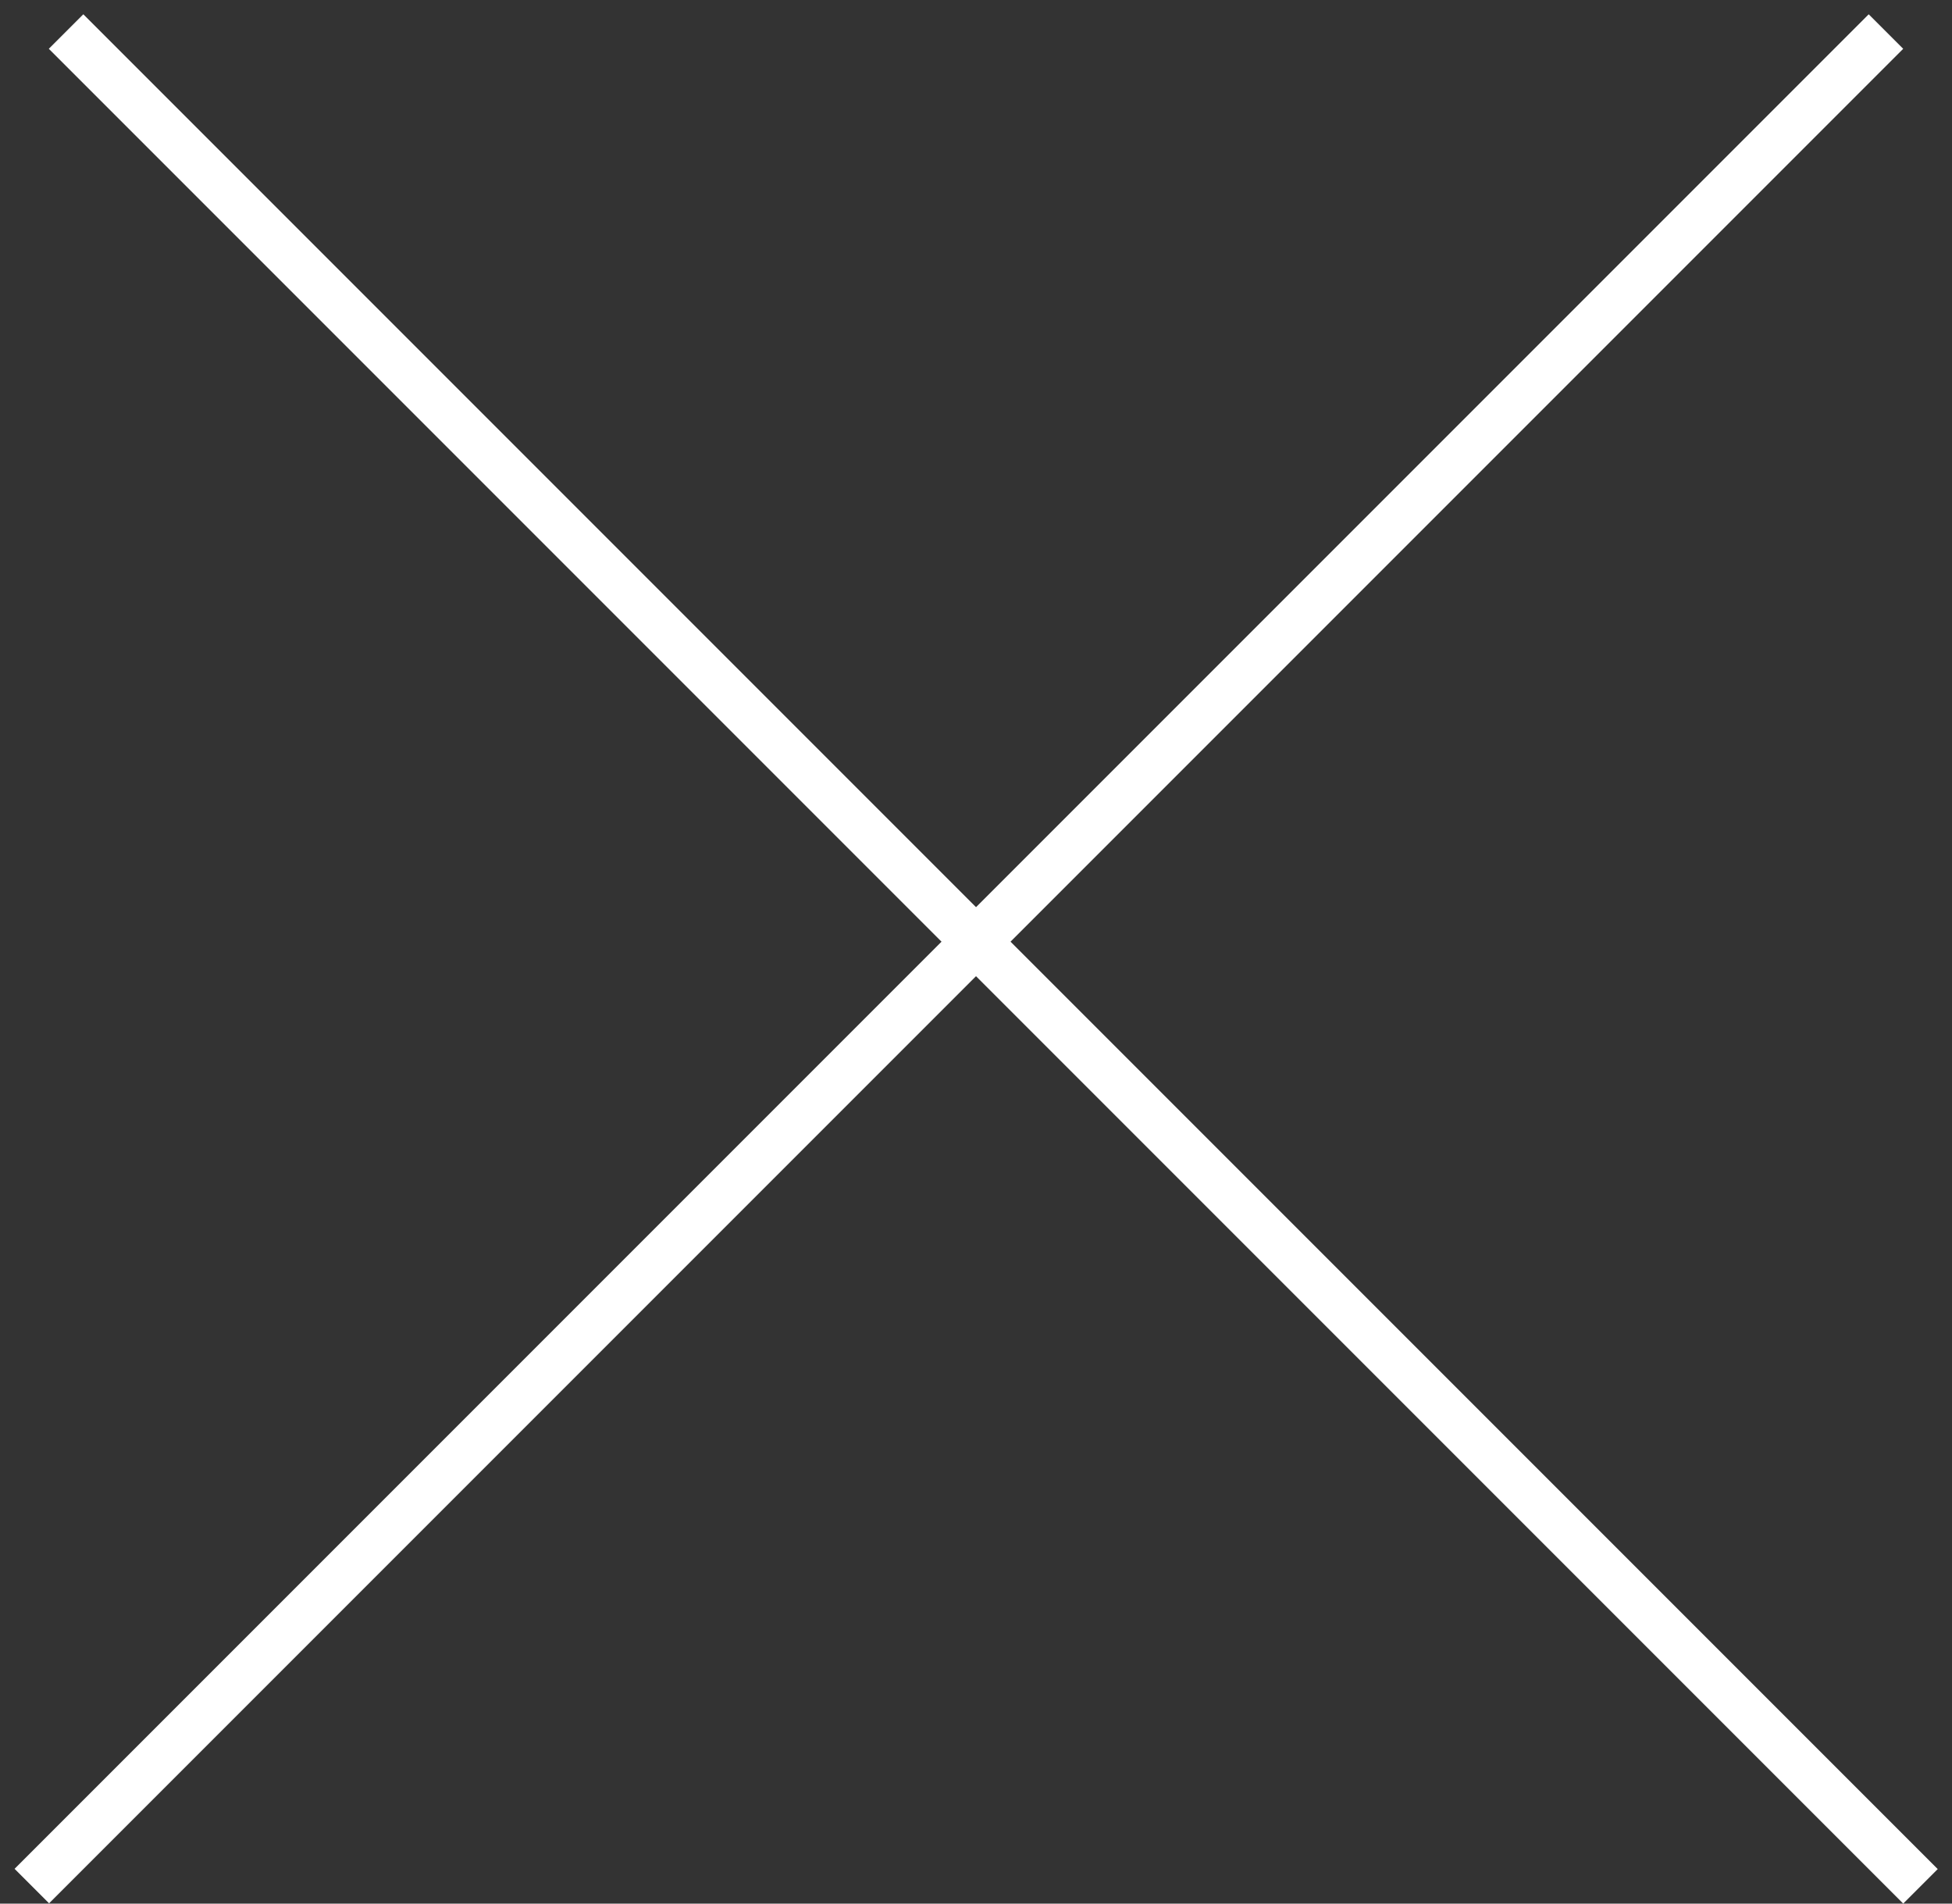 <svg width="40" height="39" viewBox="0 0 40 39" fill="none" xmlns="http://www.w3.org/2000/svg">
<rect x="0" y="0" width="40" height="39" fill="#333333" stroke="none"/>
<line x1="1.354" y1="0.646" x2="39.354" y2="38.646" stroke="white"/>
<line y1="-0.5" x2="53.74" y2="-0.5" transform="matrix(-0.707 0.707 0.707 0.707 39 1)" stroke="white"/>
</svg>

